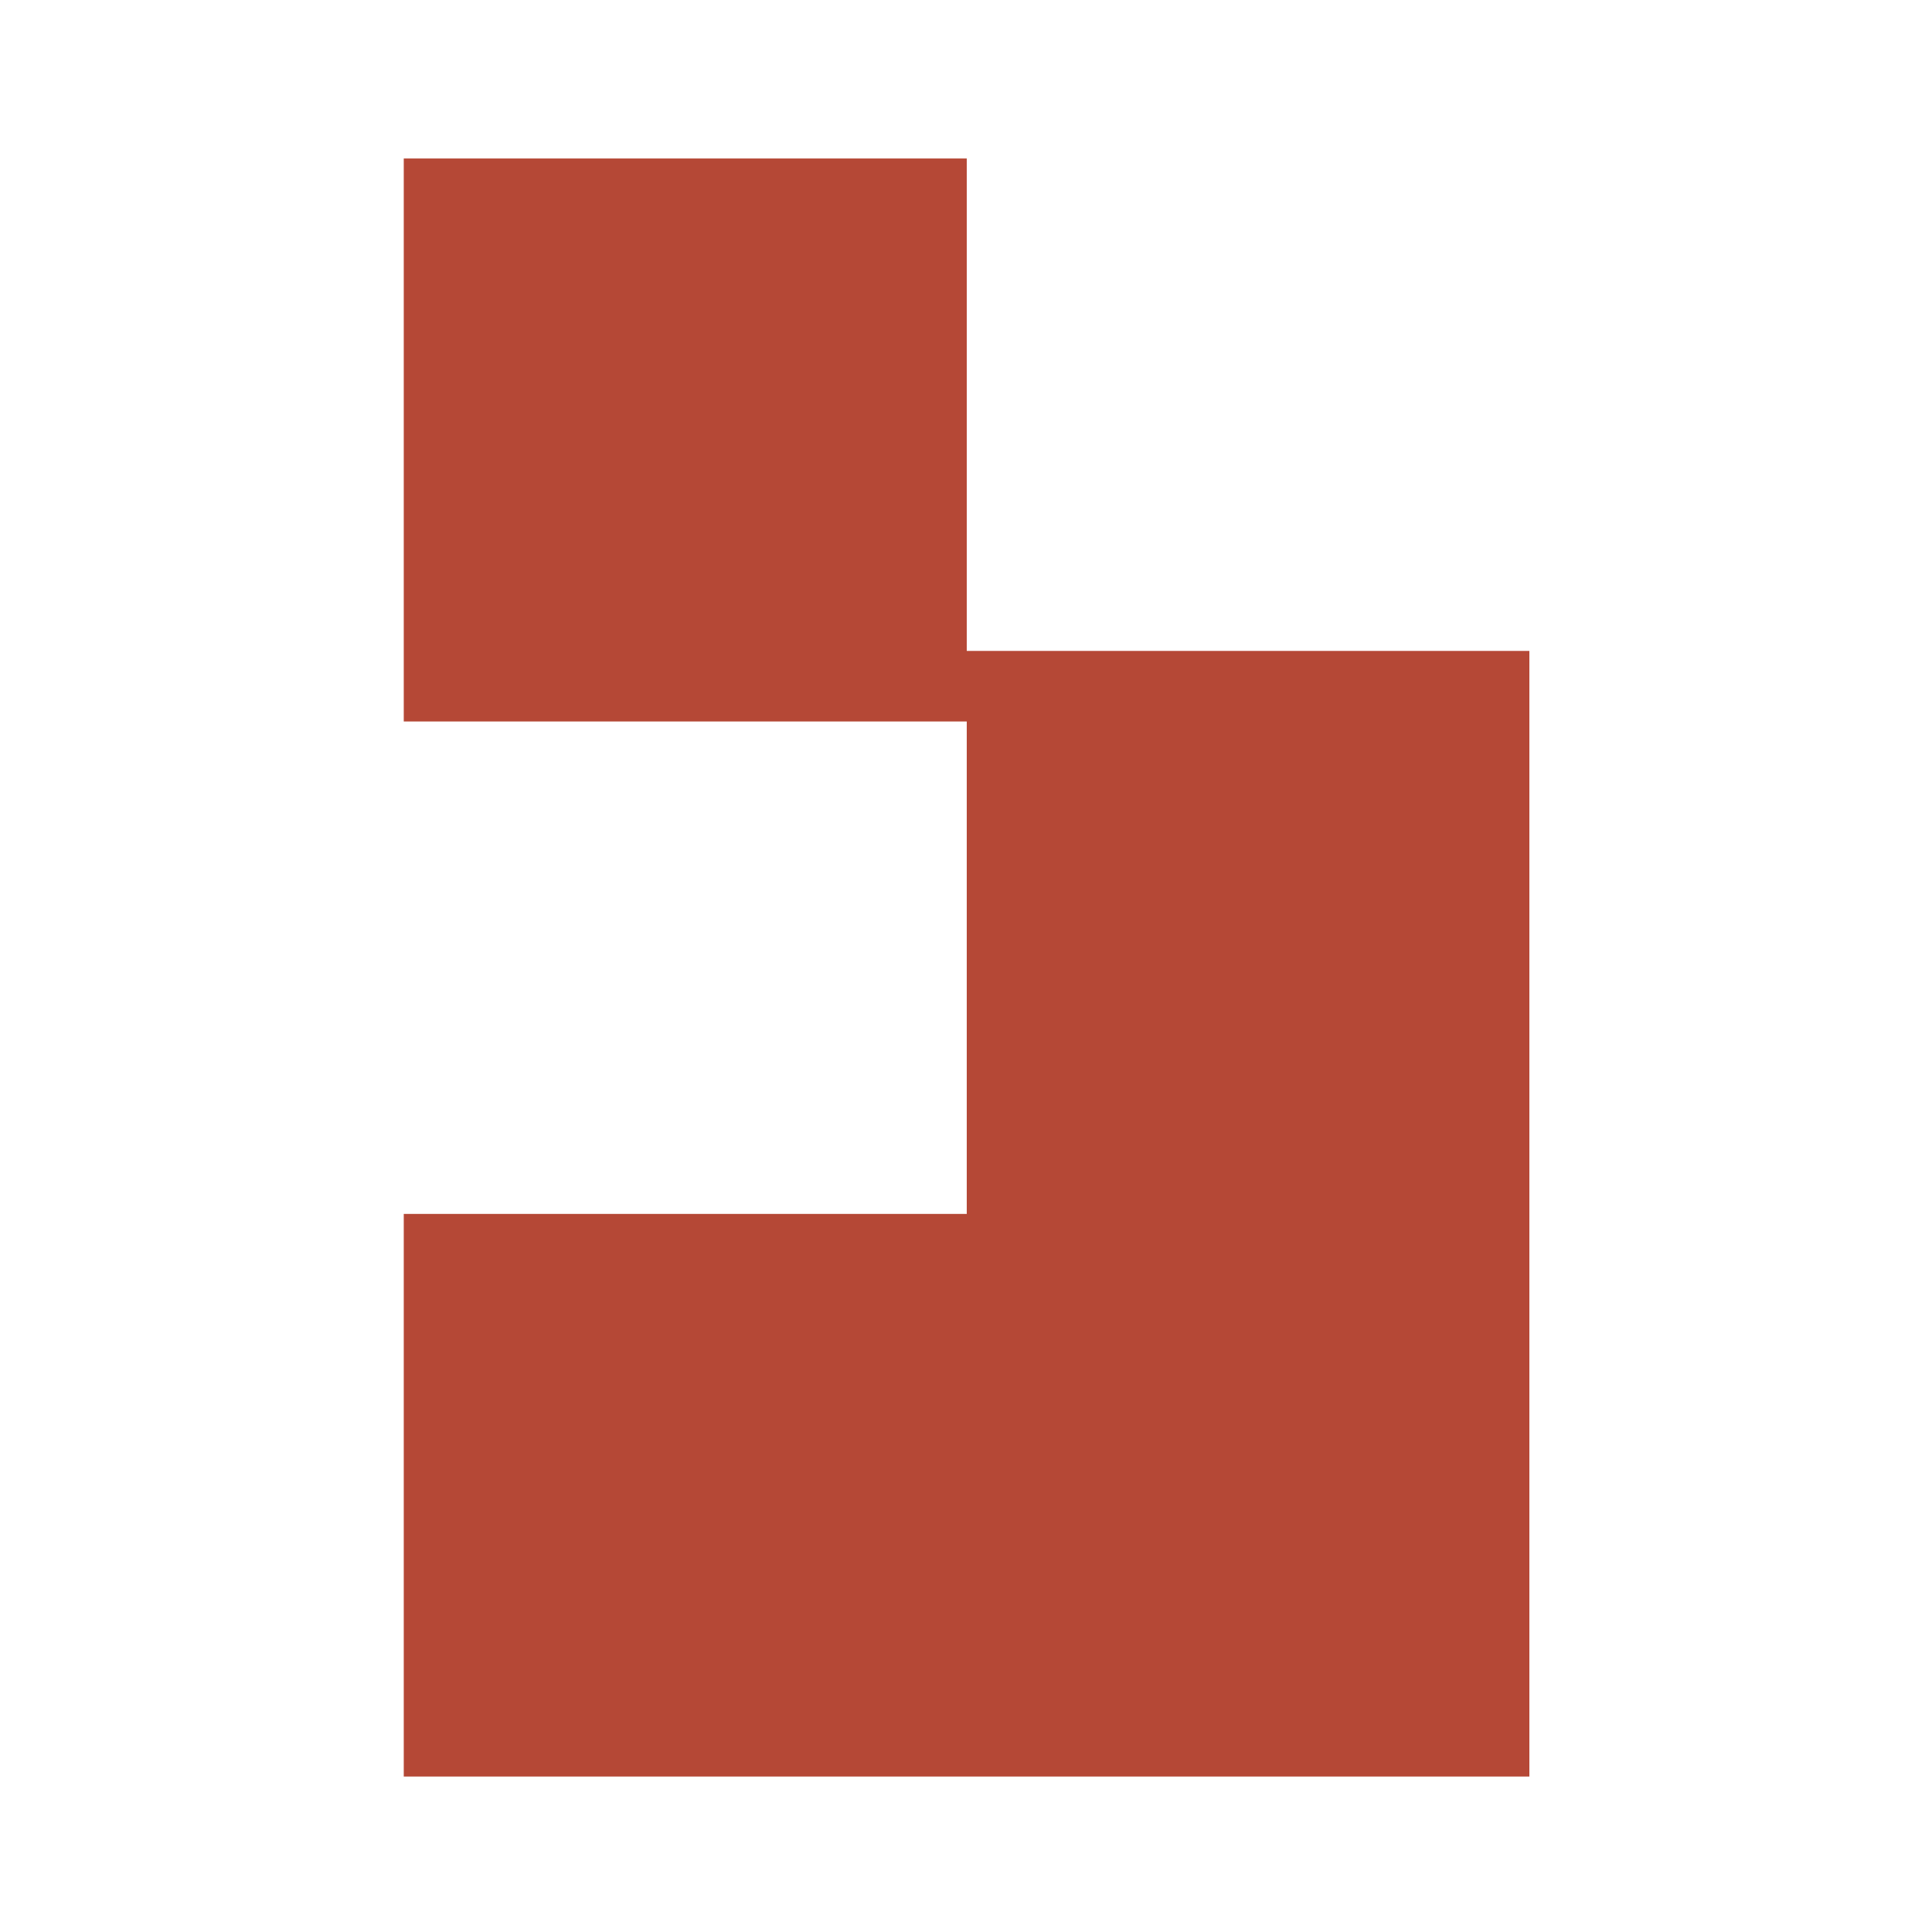 <svg xmlns="http://www.w3.org/2000/svg" width="512" height="512" viewBox="0 0 512 512" fill="none"><rect width="512" height="512" fill="white"></rect><path d="M405.3 321.7V172.5H272.4H256.2V42H107V191.2H230.7H256.2V321.7H107V470.8H256.2H405.3V321.7Z" fill="#B54836"></path></svg>